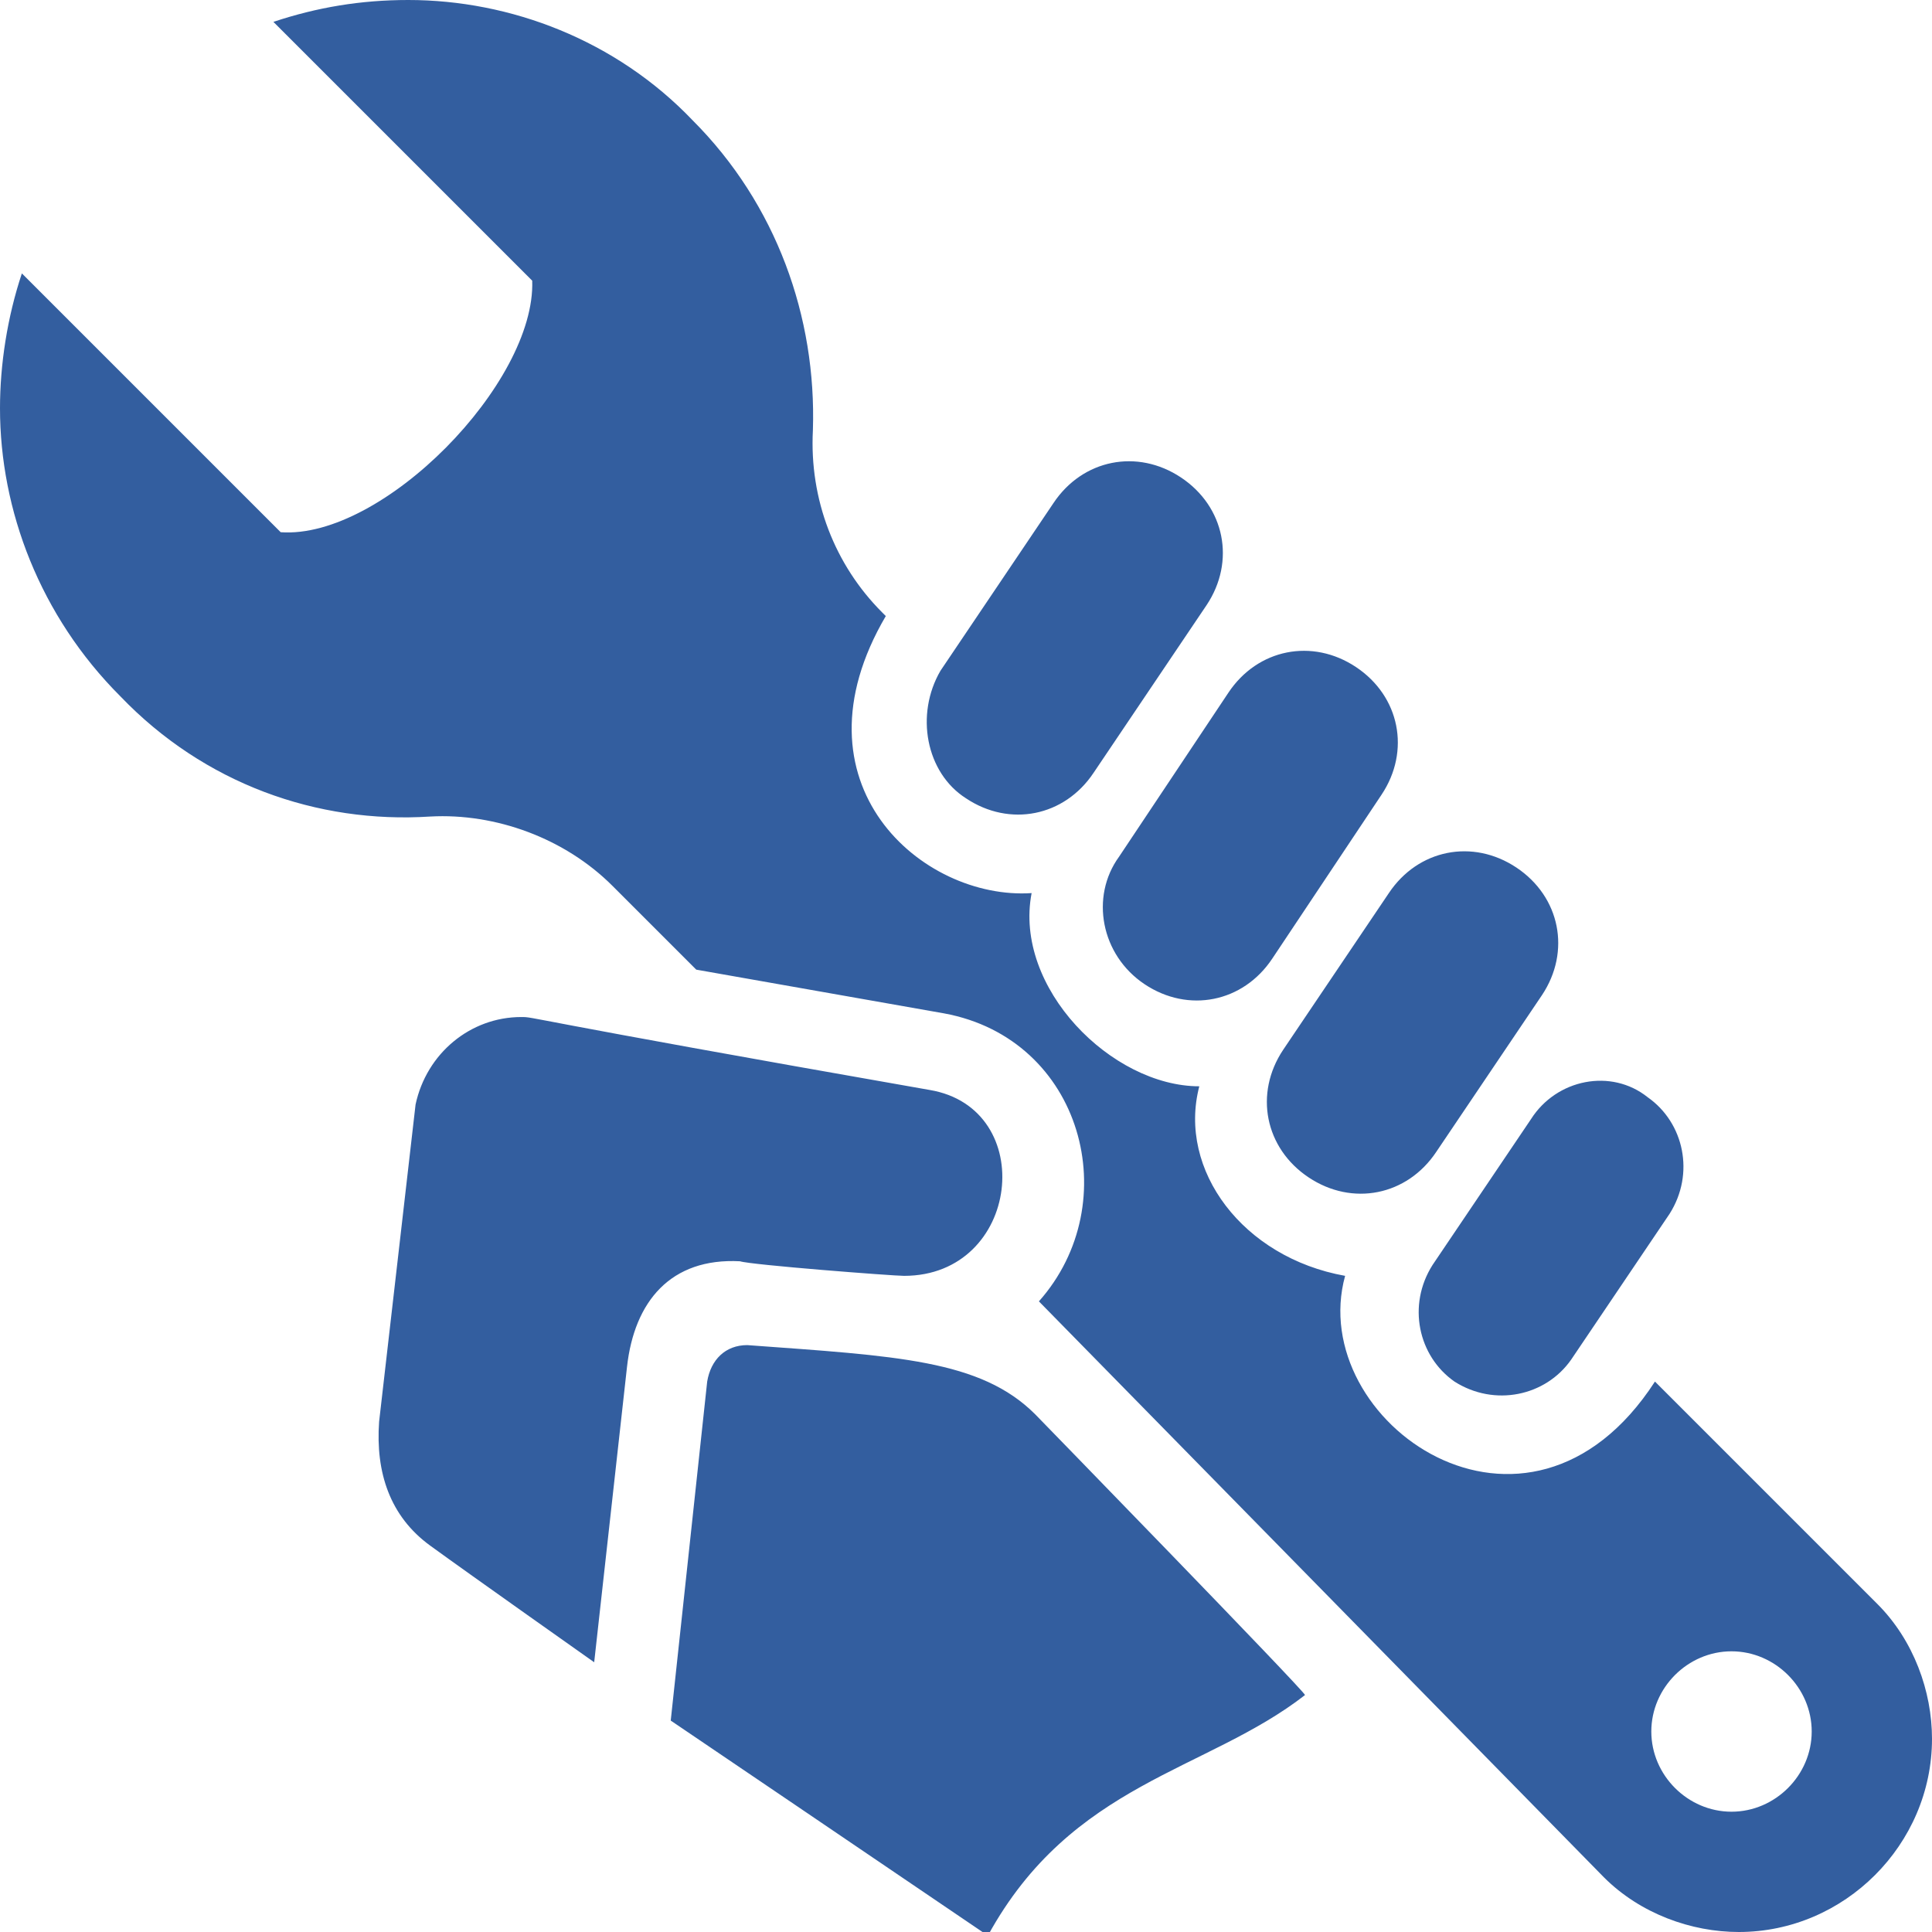 <?xml version="1.0" encoding="utf-8"?>
<!-- Generator: Adobe Illustrator 23.0.4, SVG Export Plug-In . SVG Version: 6.00 Build 0)  -->
<svg version="1.1" id="レイヤー_1" xmlns="http://www.w3.org/2000/svg" xmlns:xlink="http://www.w3.org/1999/xlink" x="0px"
	 y="0px" width="53px" height="53px" viewBox="0 0 53 53" style="enable-background:new 0 0 53 53;" xml:space="preserve">
<style type="text/css">
	.st0{fill:#335E9F;}
</style>
<path class="st0" d="M30.7,23.5l3-4.5c0.8-1.2,2.3-1.5,3.5-0.7c1.2,0.8,1.5,2.3,0.7,3.5l-3,4.5c-0.8,1.2-2.3,1.5-3.5,0.7
	S29.9,24.6,30.7,23.5z M26.5,21.9c1.2,0.8,2.7,0.5,3.5-0.7l3.1-4.6c0.8-1.2,0.5-2.7-0.7-3.5c-1.2-0.8-2.7-0.5-3.5,0.7l-3.1,4.6
	C25.1,19.6,25.4,21.2,26.5,21.9z M42,30.7l-2.7,4c-0.7,1.1-0.4,2.5,0.6,3.2c1.1,0.7,2.5,0.4,3.2-0.6l2.7-4c0.7-1.1,0.4-2.5-0.6-3.2
	C44.2,29.3,42.7,29.6,42,30.7z M35.2,28.8c-0.8,1.2-0.5,2.7,0.7,3.5c1.2,0.8,2.7,0.5,3.5-0.7l2.9-4.3c0.8-1.2,0.5-2.7-0.7-3.5
	c-1.2-0.8-2.7-0.5-3.5,0.7C38.1,24.5,35.2,28.8,35.2,28.8z M47.7,53c-1.3,0-2.7-0.5-3.7-1.5L28.5,35.7c2.4-2.7,1.2-7.2-2.6-7.9
	l-6.8-1.2l-2.3-2.3c-1.3-1.3-3.2-2-5-1.9c-3.1,0.2-6.2-0.9-8.5-3.3C1.1,16.9,0,14,0,11.2c0-1.2,0.2-2.5,0.6-3.7l7.1,7.1
	c2.8,0.2,7-4.1,6.9-6.9L7.5,0.6C8.7,0.2,9.9,0,11.2,0C14,0,16.9,1.1,19,3.3c2.3,2.3,3.4,5.4,3.3,8.5c-0.1,1.9,0.6,3.7,1.9,5l0.1,0.1
	c-2.7,4.6,1,7.8,4,7.6c-0.5,2.6,2.2,5.3,4.6,5.3c-0.6,2.3,1.2,4.7,4,5.2c-1.1,4,5,8.3,8.5,2.9l6.1,6.1c1,1,1.5,2.4,1.5,3.7
	C53,50.6,50.6,53,47.7,53z M49.7,47.5c0-1.2-1-2.2-2.2-2.2c-1.2,0-2.2,1-2.2,2.2c0,1.2,1,2.2,2.2,2.2C48.7,49.7,49.7,48.7,49.7,47.5
	z M28.4,38.8c-1.5-1.5-3.8-1.6-7.9-1.9c-0.6,0-1,0.4-1.1,1l-1,9.3c0,0,6.2,4.2,8.7,5.9c2.3-4.2,6-4.5,8.7-6.6
	C35.8,46.4,28.4,38.8,28.4,38.8z M24.8,35c3.2,0,3.7-4.6,0.7-5.1c-11.4-2-10.8-2-11.2-2c-1.4,0-2.6,1-2.9,2.4l-1,8.7
	c-0.1,1.4,0.3,2.6,1.4,3.4c1.1,0.8,4.5,3.2,4.5,3.2s0.7-6.3,0.9-8.1c0.2-1.8,1.2-3,3.1-2.9C20.6,34.7,24.5,35,24.8,35z"/>
</svg>
